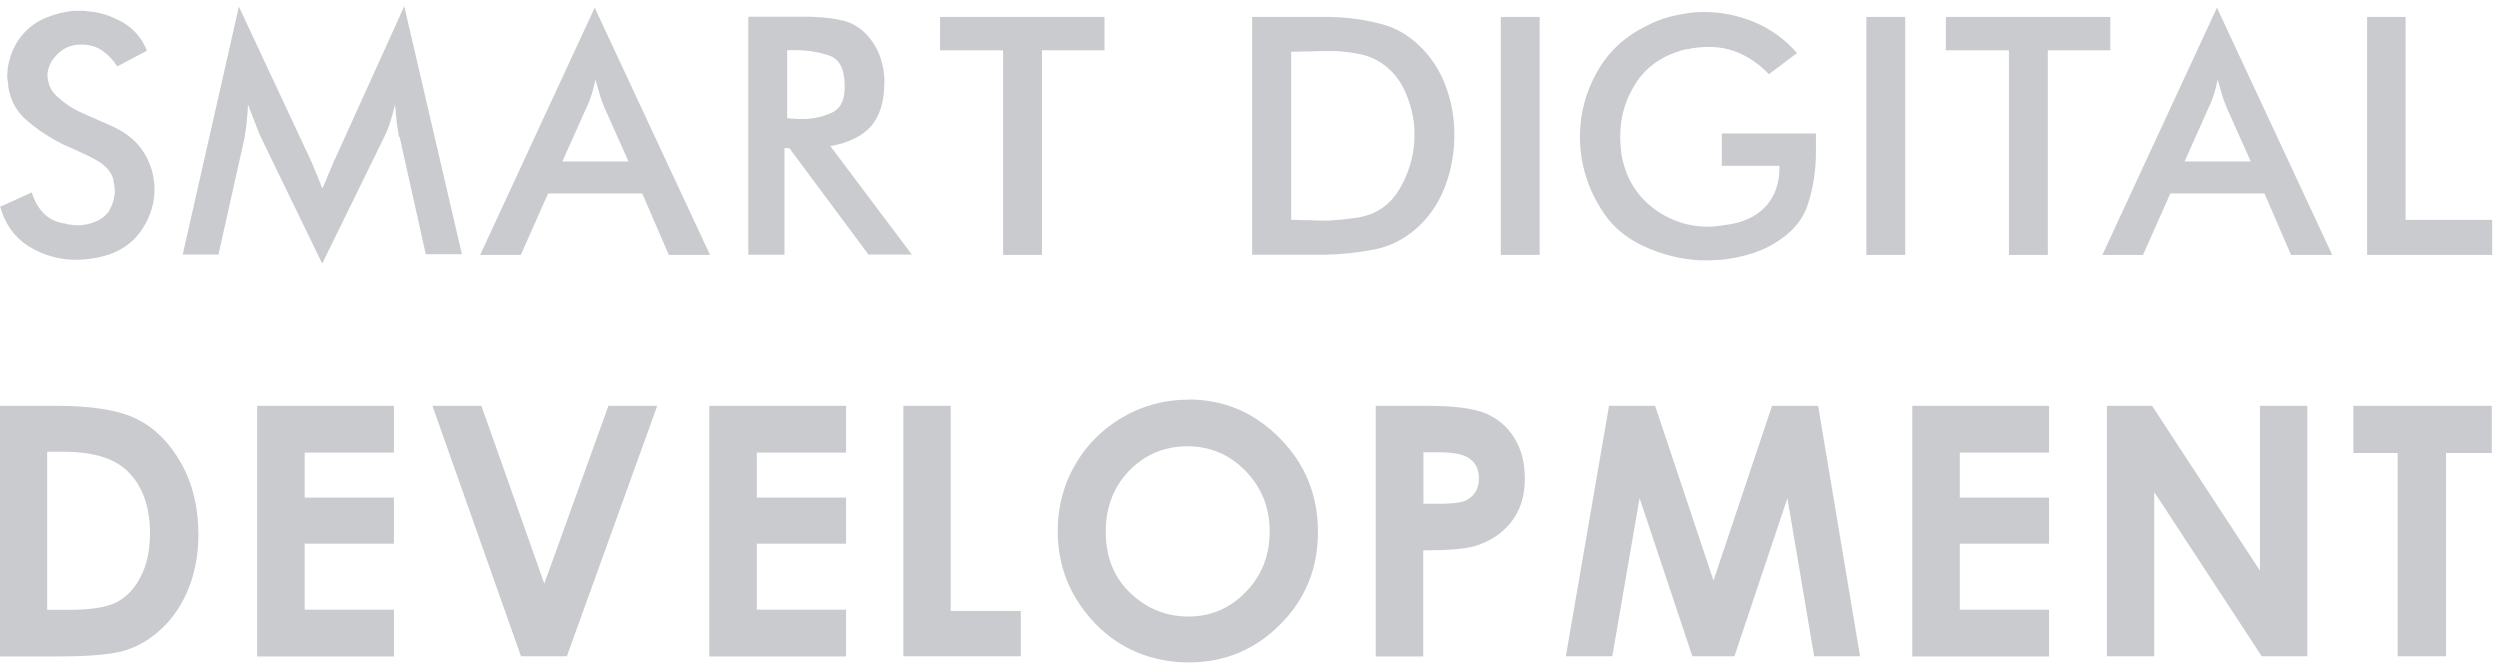 <?xml version="1.0" encoding="UTF-8"?> <svg xmlns="http://www.w3.org/2000/svg" viewBox="0 0 233 62" fill="none"> <path d="M0 37.821H5.255C8.64 37.821 11.166 38.242 12.817 39.084C14.467 39.926 15.832 41.291 16.893 43.194C17.954 45.08 18.493 47.303 18.493 49.829C18.493 51.632 18.189 53.282 17.6 54.781C17.011 56.28 16.168 57.543 15.124 58.537C14.08 59.531 12.935 60.221 11.705 60.608C10.476 60.996 8.354 61.181 5.339 61.181H0V37.838V37.821ZM219.335 37.821H232.236V42.217H227.975V61.164H223.461V42.217H219.335V37.821ZM196.362 37.821H200.573L210.627 53.181V37.821H215.04V61.164H210.796L200.775 45.855V61.164H196.362V37.821ZM178.223 37.821H190.973V42.183H182.653V46.377H190.973V50.672H182.653V56.819H190.973V61.181H178.223V37.838V37.821ZM149.945 37.821H154.257L159.697 54.107L165.154 37.821H169.449L173.356 61.164H169.078L166.585 46.427L161.651 61.164H157.726L152.809 46.427L150.265 61.164H145.937L149.962 37.821H149.945ZM128.236 37.821H132.952C135.495 37.821 137.347 38.057 138.459 38.528C139.587 39 140.48 39.758 141.137 40.819C141.794 41.863 142.114 43.126 142.114 44.608C142.114 46.242 141.693 47.589 140.834 48.667C139.975 49.745 138.83 50.503 137.347 50.924C136.489 51.16 134.922 51.295 132.649 51.295V61.181H128.219V37.838L128.236 37.821ZM132.665 46.949H134.097C135.225 46.949 136 46.865 136.438 46.714C136.876 46.545 137.213 46.293 137.465 45.922C137.718 45.552 137.836 45.114 137.836 44.592C137.836 43.682 137.482 43.025 136.775 42.621C136.27 42.318 135.31 42.149 133.929 42.149H132.665V46.966V46.949ZM110.754 37.232C114.055 37.232 116.884 38.427 119.259 40.819C121.634 43.211 122.83 46.124 122.83 49.56C122.83 52.996 121.667 55.842 119.31 58.2C116.969 60.558 114.122 61.737 110.787 61.737C107.453 61.737 104.371 60.524 102.063 58.099C99.739 55.674 98.577 52.794 98.577 49.476C98.577 47.253 99.116 45.198 100.194 43.328C101.272 41.459 102.754 39.977 104.64 38.882C106.526 37.787 108.564 37.248 110.754 37.248V37.232ZM110.686 41.594C108.531 41.594 106.729 42.352 105.263 43.851C103.798 45.349 103.057 47.253 103.057 49.577C103.057 52.154 103.983 54.192 105.819 55.691C107.251 56.869 108.901 57.459 110.754 57.459C112.842 57.459 114.644 56.701 116.11 55.168C117.592 53.653 118.333 51.766 118.333 49.543C118.333 47.32 117.592 45.451 116.093 43.901C114.611 42.368 112.792 41.594 110.67 41.594H110.686ZM84.177 37.821H88.606V56.937H95.141V61.164H84.194V37.821H84.177ZM66.105 37.821H78.855V42.183H70.535V46.377H78.855V50.672H70.535V56.819H78.855V61.181H66.105V37.838V37.821ZM40.303 37.821H44.867L50.729 54.394L56.707 37.821H61.255L52.834 61.164H48.556L40.303 37.821ZM23.966 37.821H36.716V42.183H28.396V46.377H36.716V50.672H28.396V56.819H36.716V61.181H23.966V37.838V37.821ZM4.396 42.116V56.836H6.451C8.488 56.836 9.954 56.6 10.863 56.128C11.773 55.657 12.531 54.882 13.103 53.771C13.676 52.676 13.979 51.312 13.979 49.695C13.979 47.219 13.288 45.299 11.907 43.935C10.661 42.705 8.657 42.099 5.895 42.099H4.396V42.116Z" fill="#C9CBCF"></path> <path d="M0.034 19.261L2.964 17.93C3.183 18.671 3.537 19.311 4.025 19.834C4.514 20.356 5.171 20.692 5.979 20.827C6.029 20.827 6.08 20.827 6.114 20.844C6.164 20.844 6.215 20.878 6.265 20.895C6.417 20.911 6.552 20.945 6.72 20.962C6.872 20.979 7.04 20.996 7.208 20.996H7.461C7.562 20.996 7.646 20.996 7.714 20.962C8.185 20.911 8.657 20.777 9.095 20.575C9.533 20.356 9.886 20.069 10.156 19.682C10.274 19.463 10.375 19.227 10.476 18.991C10.577 18.739 10.627 18.486 10.661 18.217C10.678 18.149 10.695 18.082 10.695 18.015V17.812C10.695 17.695 10.695 17.577 10.678 17.476C10.678 17.375 10.644 17.257 10.627 17.139C10.611 16.954 10.56 16.768 10.526 16.6C10.476 16.431 10.408 16.28 10.307 16.128C10.072 15.724 9.701 15.37 9.196 15.05C8.691 14.747 8.152 14.478 7.579 14.225C7.192 14.04 6.821 13.855 6.434 13.703C6.046 13.551 5.709 13.383 5.423 13.215C5.406 13.215 5.373 13.215 5.356 13.198C5.339 13.198 5.305 13.164 5.288 13.147C4.261 12.591 3.301 11.935 2.408 11.143C1.516 10.351 0.977 9.341 0.775 8.111C0.775 8.044 0.775 7.96 0.758 7.876C0.758 7.791 0.741 7.707 0.741 7.64C0.724 7.572 0.707 7.488 0.691 7.404C0.691 7.32 0.674 7.236 0.674 7.168C0.674 7.017 0.674 6.882 0.691 6.714C0.691 6.562 0.724 6.394 0.741 6.225C0.842 5.652 1.011 5.097 1.263 4.541C1.516 3.985 1.836 3.514 2.206 3.109C2.762 2.486 3.453 1.998 4.312 1.644C5.171 1.29 6.063 1.071 6.956 1.004H7.714C7.815 1.004 7.899 1.004 8 1.038C9.196 1.105 10.324 1.442 11.402 2.065C12.48 2.671 13.238 3.564 13.693 4.726L10.931 6.191C10.526 5.568 10.055 5.08 9.516 4.709C8.977 4.339 8.337 4.154 7.596 4.154H7.495C6.653 4.17 5.962 4.457 5.389 5.012C4.817 5.568 4.497 6.175 4.429 6.831V7.05C4.429 7.05 4.429 7.202 4.446 7.303C4.446 7.404 4.48 7.488 4.497 7.556C4.547 7.859 4.665 8.162 4.851 8.448C5.036 8.735 5.288 8.987 5.575 9.206C6.046 9.627 6.585 9.998 7.175 10.301C7.764 10.587 8.354 10.857 8.943 11.092C8.994 11.109 9.027 11.143 9.044 11.143C9.061 11.143 9.112 11.177 9.145 11.194C9.6 11.379 10.055 11.581 10.493 11.783C10.931 11.985 11.352 12.221 11.722 12.474C12.48 12.996 13.086 13.636 13.524 14.41C13.962 15.168 14.232 15.96 14.333 16.768C14.349 16.92 14.366 17.055 14.383 17.206C14.383 17.358 14.4 17.492 14.4 17.644C14.4 18.924 14.029 20.137 13.305 21.282C12.581 22.427 11.537 23.236 10.206 23.707C9.971 23.775 9.718 23.859 9.448 23.926C9.179 23.994 8.926 24.044 8.657 24.078C8.371 24.128 8.101 24.162 7.832 24.179C7.562 24.196 7.326 24.212 7.074 24.212C5.491 24.212 4.042 23.791 2.695 22.966C1.364 22.141 0.455 20.878 0 19.21H0.034V19.261ZM220.615 23.758V1.577H224.202V20.49H232.27V23.758H220.632H220.615ZM213.524 23.758L211.049 18.031H202.274L199.731 23.758H195.941L206.619 0.718L217.364 23.758H213.524ZM206.686 7.455C206.585 7.892 206.484 8.314 206.35 8.751C206.215 9.189 206.063 9.594 205.861 9.998L203.604 15.05H209.769L207.512 9.998C207.377 9.661 207.242 9.324 207.141 8.987C207.04 8.65 206.939 8.314 206.838 7.943C206.804 7.876 206.787 7.791 206.771 7.707C206.754 7.623 206.72 7.539 206.703 7.438L206.686 7.455ZM190.855 4.692V23.758H187.234V4.692H181.356V1.577H196.682V4.692H190.838H190.855ZM173.945 23.758H177.566V1.577H173.945V23.758ZM160.472 12.44H169.246V14.124C169.246 15.876 168.994 17.509 168.489 19.059C167.983 20.608 166.855 21.855 165.12 22.831C164.446 23.219 163.722 23.505 162.947 23.724C162.173 23.943 161.398 24.095 160.606 24.196C160.337 24.212 160.084 24.229 159.815 24.246C159.545 24.246 159.293 24.263 159.023 24.263H158.451C156.581 24.162 154.796 23.707 153.095 22.899C151.377 22.09 150.063 20.911 149.137 19.345C148.632 18.537 148.227 17.678 147.924 16.785C147.621 15.892 147.402 14.983 147.318 14.074C147.301 13.838 147.284 13.602 147.267 13.383C147.267 13.147 147.251 12.928 147.251 12.726C147.251 10.621 147.773 8.617 148.834 6.73C149.895 4.827 151.427 3.396 153.449 2.419C153.971 2.132 154.526 1.897 155.116 1.711C155.705 1.526 156.278 1.391 156.851 1.307C157.187 1.24 157.524 1.189 157.861 1.156C158.198 1.139 158.535 1.122 158.872 1.122C160.472 1.122 162.021 1.442 163.554 2.082C165.07 2.722 166.383 3.682 167.478 4.945L164.867 6.916C164.059 6.074 163.183 5.45 162.24 5.012C161.297 4.575 160.303 4.372 159.242 4.372C158.939 4.372 158.602 4.389 158.282 4.423C157.945 4.457 157.609 4.507 157.238 4.591C157.171 4.591 157.086 4.591 157.002 4.625C156.918 4.642 156.834 4.676 156.733 4.692C154.846 5.248 153.415 6.259 152.455 7.758C151.495 9.257 151.006 10.874 151.006 12.642C151.006 12.76 151.006 12.878 151.006 12.996C151.006 13.114 151.023 13.231 151.023 13.349C151.023 13.4 151.023 13.45 151.04 13.518C151.04 13.585 151.04 13.636 151.04 13.686C151.074 13.804 151.074 13.922 151.091 14.023C151.091 14.124 151.107 14.225 151.107 14.326C151.461 16.431 152.421 18.082 153.971 19.311C155.52 20.524 157.272 21.13 159.242 21.13C159.427 21.13 159.613 21.13 159.798 21.097C159.983 21.08 160.169 21.046 160.354 21.029C160.421 21.029 160.505 21.029 160.59 20.996C160.674 20.979 160.758 20.962 160.825 20.962C160.943 20.945 161.061 20.928 161.162 20.911C161.263 20.911 161.364 20.878 161.465 20.861C162.88 20.575 163.958 19.968 164.716 19.059C165.474 18.132 165.844 17.004 165.844 15.64V15.455H160.472V12.44ZM139.874 23.758H143.495V1.577H139.874V23.758ZM116.699 23.758V1.577H123.369C123.823 1.577 124.295 1.577 124.766 1.61C126.131 1.678 127.478 1.897 128.792 2.25C130.122 2.604 131.284 3.295 132.312 4.288C133.356 5.299 134.164 6.511 134.703 7.926C135.242 9.341 135.529 10.823 135.545 12.356V12.642C135.545 14.225 135.276 15.741 134.737 17.223C134.198 18.705 133.39 19.968 132.312 21.012C131.099 22.175 129.718 22.916 128.185 23.236C126.653 23.539 125.086 23.707 123.486 23.741H116.682L116.699 23.758ZM120.32 20.49C120.556 20.49 120.792 20.49 121.044 20.507C121.28 20.507 121.516 20.524 121.769 20.524C121.987 20.524 122.206 20.524 122.442 20.541C122.678 20.541 122.914 20.558 123.15 20.558H123.722C123.907 20.558 124.093 20.558 124.261 20.524C124.649 20.507 125.019 20.457 125.406 20.423C125.794 20.372 126.147 20.322 126.484 20.288C128.185 20.019 129.465 19.177 130.358 17.745C131.234 16.314 131.722 14.764 131.823 13.08V12.036C131.756 10.823 131.453 9.644 130.947 8.516C130.442 7.387 129.701 6.511 128.741 5.871C128.219 5.518 127.63 5.248 126.973 5.097C126.316 4.945 125.659 4.844 124.985 4.794C124.8 4.777 124.598 4.76 124.379 4.76H123.166C122.981 4.76 122.779 4.76 122.594 4.777C122.409 4.777 122.206 4.794 122.021 4.794C121.701 4.794 121.415 4.794 121.145 4.81C120.876 4.81 120.606 4.827 120.337 4.827V20.49H120.32ZM97.112 4.692V23.758H93.491V4.692H87.613V1.577H102.939V4.692H97.095H97.112ZM73.112 13.821V23.741H69.743V1.56H75.402C75.621 1.56 75.84 1.56 76.076 1.594C76.918 1.61 77.726 1.728 78.535 1.914C79.343 2.099 80.051 2.503 80.674 3.126C81.196 3.648 81.6 4.255 81.886 4.928C82.173 5.602 82.341 6.292 82.392 6.983C82.409 7.084 82.425 7.185 82.425 7.286V7.623C82.425 9.442 82.004 10.823 81.179 11.766C80.337 12.709 79.074 13.316 77.39 13.619L84.985 23.724H80.943L73.566 13.804H73.129L73.112 13.821ZM73.364 4.692V11.025C73.465 11.025 73.55 11.025 73.634 11.042C73.718 11.042 73.802 11.059 73.903 11.059C73.971 11.059 74.055 11.059 74.139 11.076C74.223 11.076 74.307 11.092 74.409 11.092H75.099C75.975 11.042 76.8 10.84 77.558 10.486C78.316 10.132 78.703 9.375 78.72 8.229V7.943C78.72 6.444 78.249 5.518 77.289 5.181C76.329 4.844 75.251 4.676 74.072 4.676H73.398L73.364 4.692ZM62.333 23.758L59.857 18.031H51.082L48.539 23.758H44.75L55.427 0.718L66.173 23.758H62.333ZM55.495 7.455C55.394 7.892 55.293 8.314 55.158 8.751C55.023 9.189 54.872 9.594 54.67 9.998L52.413 15.05H58.577L56.32 9.998C56.185 9.661 56.051 9.324 55.95 8.987C55.849 8.65 55.747 8.314 55.646 7.943C55.613 7.876 55.596 7.791 55.579 7.707C55.562 7.623 55.529 7.539 55.512 7.438L55.495 7.455ZM37.187 12.794C37.137 12.524 37.103 12.271 37.07 12.019C37.036 11.766 36.985 11.514 36.952 11.244C36.952 11.092 36.952 10.958 36.918 10.789C36.884 10.638 36.884 10.486 36.884 10.335C36.867 10.234 36.851 10.132 36.834 10.031C36.834 9.93 36.817 9.829 36.817 9.728C36.699 10.25 36.564 10.772 36.396 11.311C36.227 11.834 36.025 12.339 35.79 12.81L30.03 24.566L24.219 12.591C24.034 12.12 23.848 11.648 23.663 11.177C23.478 10.705 23.293 10.234 23.107 9.728C23.107 10.031 23.091 10.351 23.057 10.655C23.023 10.958 22.989 11.278 22.973 11.581C22.956 11.766 22.922 11.968 22.888 12.17C22.855 12.372 22.821 12.575 22.804 12.794L20.362 23.724H17.027L22.265 0.617L28.817 14.629C28.935 14.865 29.053 15.118 29.154 15.37C29.255 15.623 29.356 15.859 29.457 16.111C29.507 16.229 29.558 16.347 29.609 16.465C29.659 16.583 29.71 16.718 29.76 16.852C29.811 16.97 29.861 17.088 29.895 17.206C29.945 17.324 29.996 17.442 30.046 17.56C30.114 17.391 30.198 17.24 30.265 17.071C30.333 16.92 30.417 16.751 30.484 16.583C30.501 16.482 30.535 16.398 30.569 16.314C30.602 16.229 30.653 16.145 30.686 16.078C30.787 15.842 30.889 15.589 30.99 15.337C31.091 15.084 31.209 14.848 31.326 14.596L37.676 0.583L43.049 23.69H39.68L37.238 12.726L37.187 12.794Z" fill="#C9CBCF"></path> </svg> 